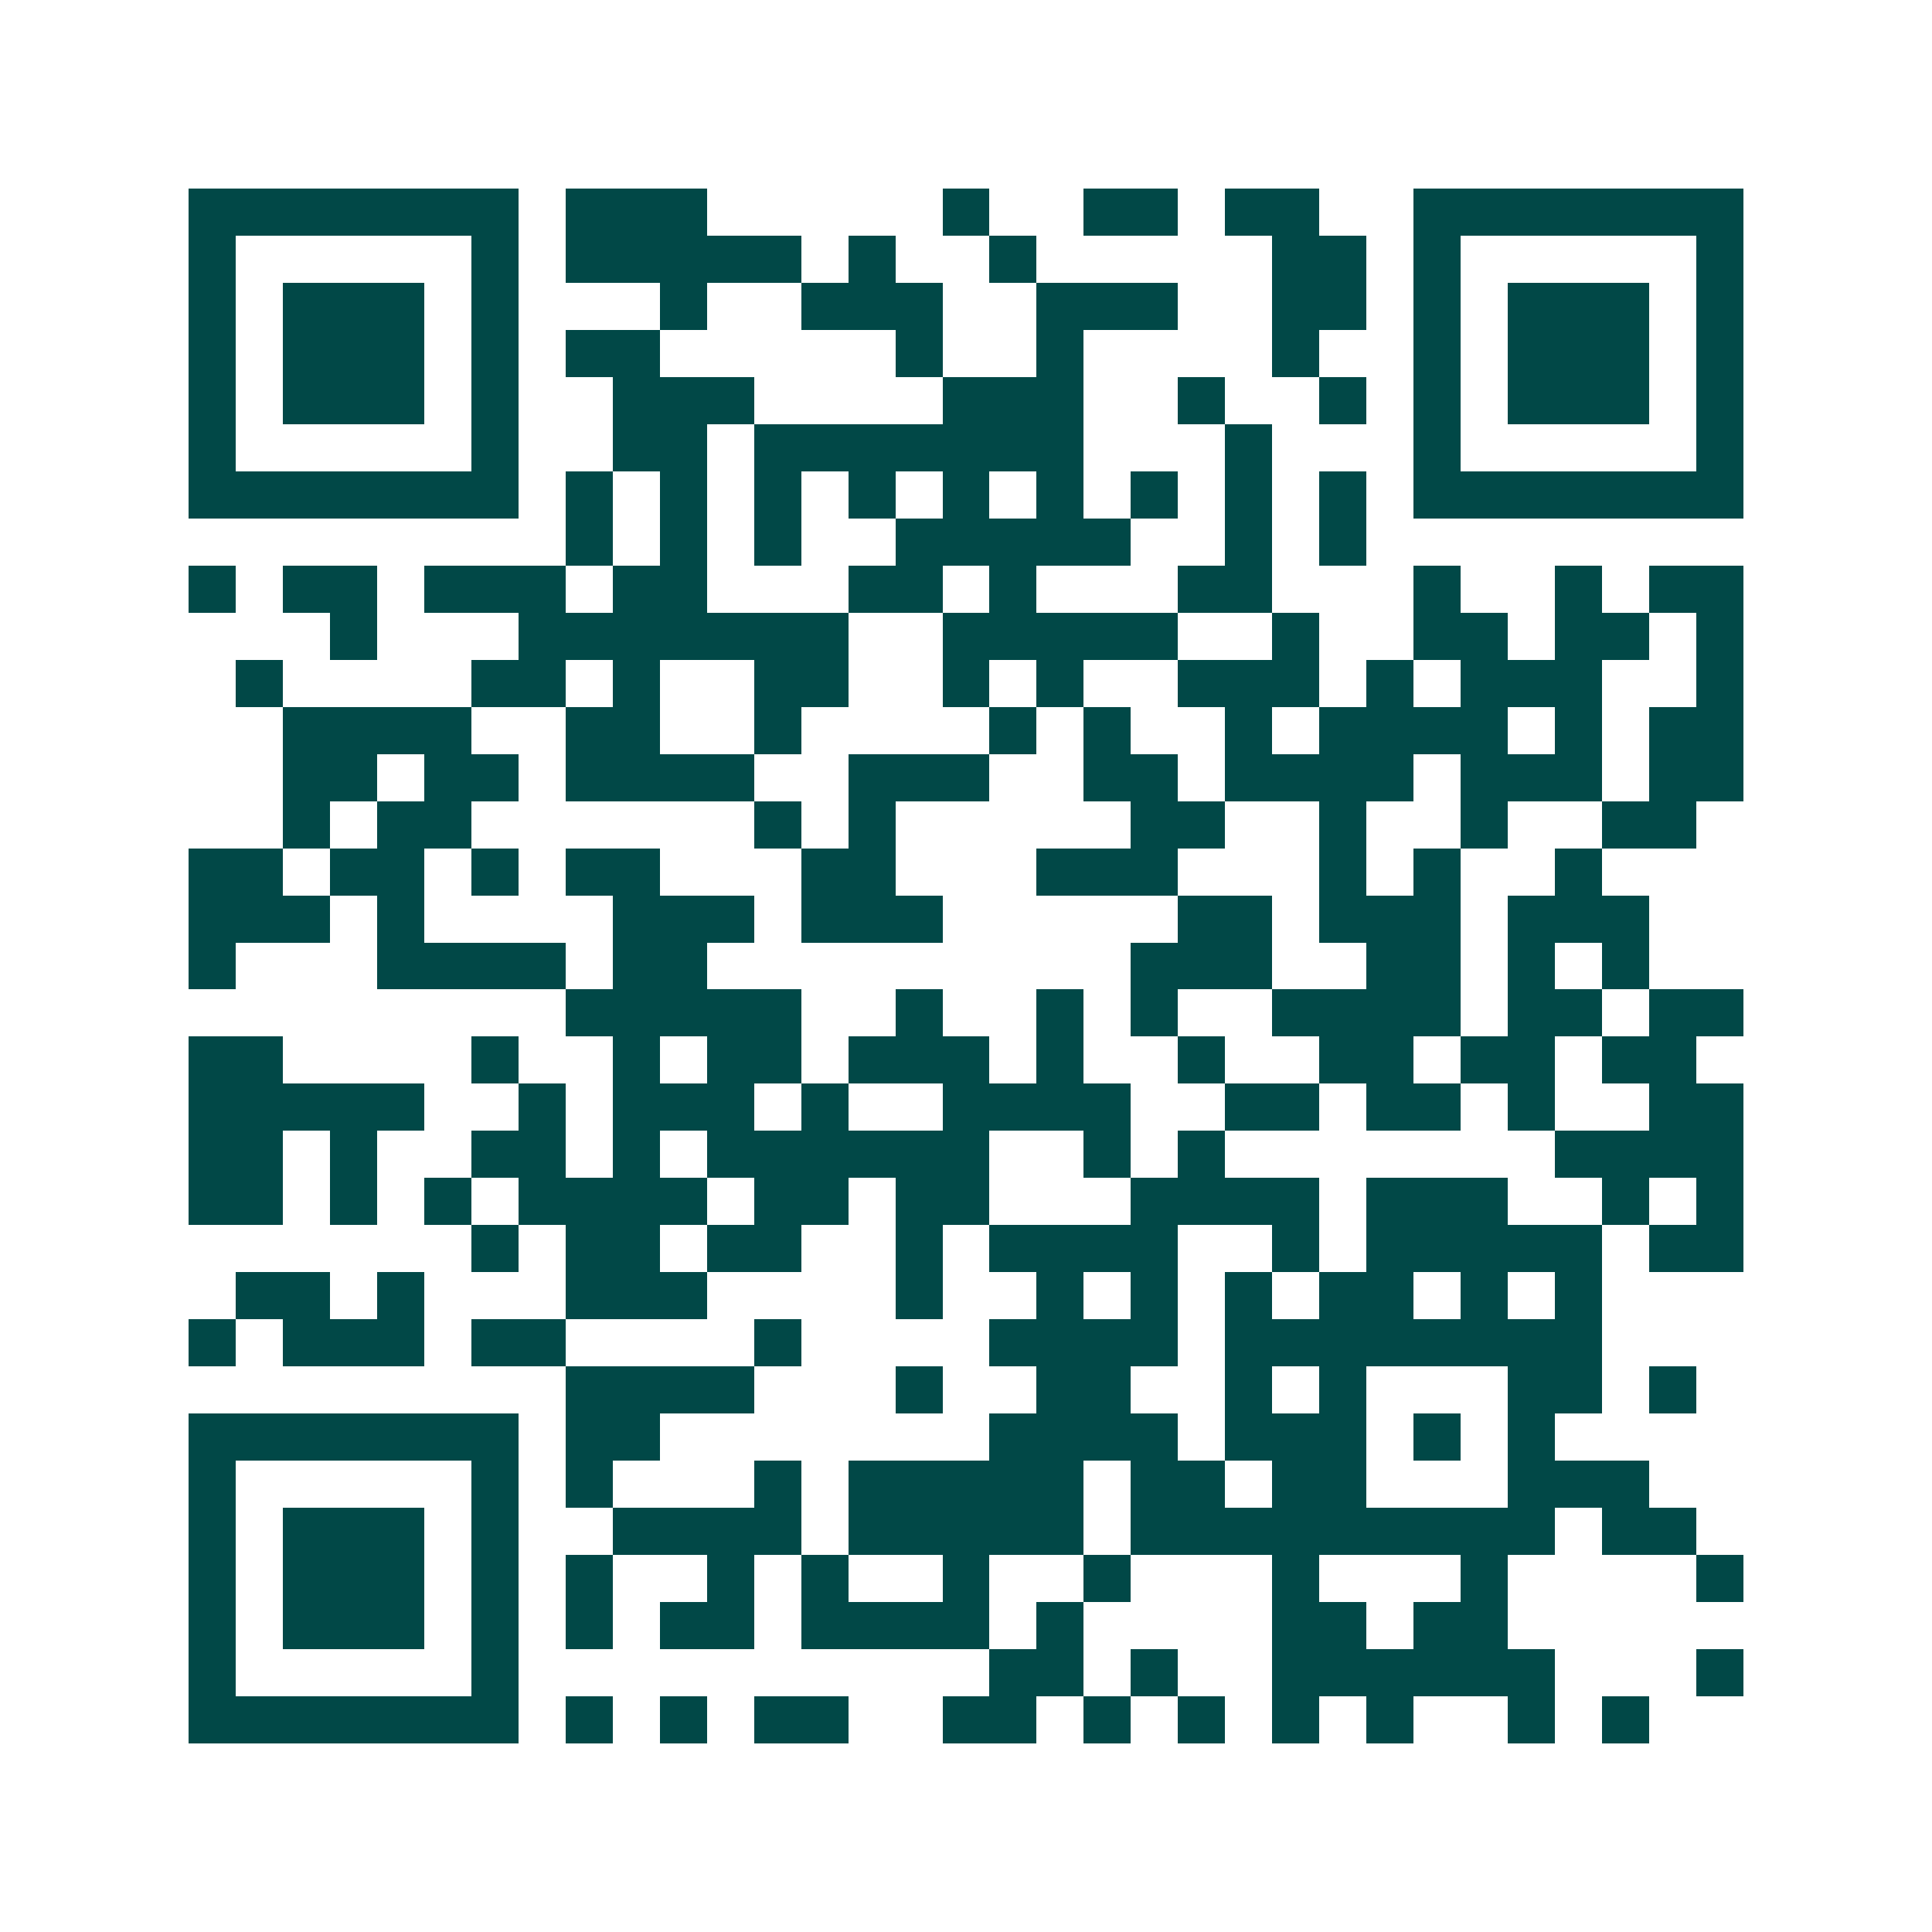 <svg xmlns="http://www.w3.org/2000/svg" width="200" height="200" viewBox="0 0 41 41" shape-rendering="crispEdges"><path fill="#ffffff" d="M0 0h41v41H0z"/><path stroke="#014847" d="M4 4.5h7m1 0h3m5 0h1m2 0h2m1 0h2m2 0h7M4 5.5h1m5 0h1m1 0h5m1 0h1m2 0h1m5 0h2m1 0h1m5 0h1M4 6.5h1m1 0h3m1 0h1m3 0h1m2 0h3m2 0h3m2 0h2m1 0h1m1 0h3m1 0h1M4 7.5h1m1 0h3m1 0h1m1 0h2m5 0h1m2 0h1m4 0h1m2 0h1m1 0h3m1 0h1M4 8.5h1m1 0h3m1 0h1m2 0h3m4 0h3m2 0h1m2 0h1m1 0h1m1 0h3m1 0h1M4 9.5h1m5 0h1m2 0h2m1 0h7m3 0h1m3 0h1m5 0h1M4 10.5h7m1 0h1m1 0h1m1 0h1m1 0h1m1 0h1m1 0h1m1 0h1m1 0h1m1 0h1m1 0h7M12 11.5h1m1 0h1m1 0h1m2 0h5m2 0h1m1 0h1M4 12.5h1m1 0h2m1 0h3m1 0h2m3 0h2m1 0h1m3 0h2m3 0h1m2 0h1m1 0h2M7 13.5h1m3 0h7m2 0h5m2 0h1m2 0h2m1 0h2m1 0h1M5 14.5h1m4 0h2m1 0h1m2 0h2m2 0h1m1 0h1m2 0h3m1 0h1m1 0h3m2 0h1M6 15.5h4m2 0h2m2 0h1m4 0h1m1 0h1m2 0h1m1 0h4m1 0h1m1 0h2M6 16.5h2m1 0h2m1 0h4m2 0h3m2 0h2m1 0h4m1 0h3m1 0h2M6 17.5h1m1 0h2m6 0h1m1 0h1m5 0h2m2 0h1m2 0h1m2 0h2M4 18.5h2m1 0h2m1 0h1m1 0h2m3 0h2m3 0h3m3 0h1m1 0h1m2 0h1M4 19.5h3m1 0h1m4 0h3m1 0h3m5 0h2m1 0h3m1 0h3M4 20.5h1m3 0h4m1 0h2m9 0h3m2 0h2m1 0h1m1 0h1M12 21.5h5m2 0h1m2 0h1m1 0h1m2 0h4m1 0h2m1 0h2M4 22.5h2m4 0h1m2 0h1m1 0h2m1 0h3m1 0h1m2 0h1m2 0h2m1 0h2m1 0h2M4 23.5h5m2 0h1m1 0h3m1 0h1m2 0h4m2 0h2m1 0h2m1 0h1m2 0h2M4 24.5h2m1 0h1m2 0h2m1 0h1m1 0h6m2 0h1m1 0h1m7 0h4M4 25.5h2m1 0h1m1 0h1m1 0h4m1 0h2m1 0h2m3 0h4m1 0h3m2 0h1m1 0h1M10 26.5h1m1 0h2m1 0h2m2 0h1m1 0h4m2 0h1m1 0h5m1 0h2M5 27.5h2m1 0h1m3 0h3m4 0h1m2 0h1m1 0h1m1 0h1m1 0h2m1 0h1m1 0h1M4 28.5h1m1 0h3m1 0h2m4 0h1m4 0h4m1 0h8M12 29.5h4m3 0h1m2 0h2m2 0h1m1 0h1m3 0h2m1 0h1M4 30.5h7m1 0h2m7 0h4m1 0h3m1 0h1m1 0h1M4 31.5h1m5 0h1m1 0h1m3 0h1m1 0h5m1 0h2m1 0h2m3 0h3M4 32.5h1m1 0h3m1 0h1m2 0h4m1 0h5m1 0h9m1 0h2M4 33.5h1m1 0h3m1 0h1m1 0h1m2 0h1m1 0h1m2 0h1m2 0h1m3 0h1m3 0h1m4 0h1M4 34.5h1m1 0h3m1 0h1m1 0h1m1 0h2m1 0h4m1 0h1m4 0h2m1 0h2M4 35.5h1m5 0h1m10 0h2m1 0h1m2 0h6m3 0h1M4 36.5h7m1 0h1m1 0h1m1 0h2m2 0h2m1 0h1m1 0h1m1 0h1m1 0h1m2 0h1m1 0h1"/></svg>
